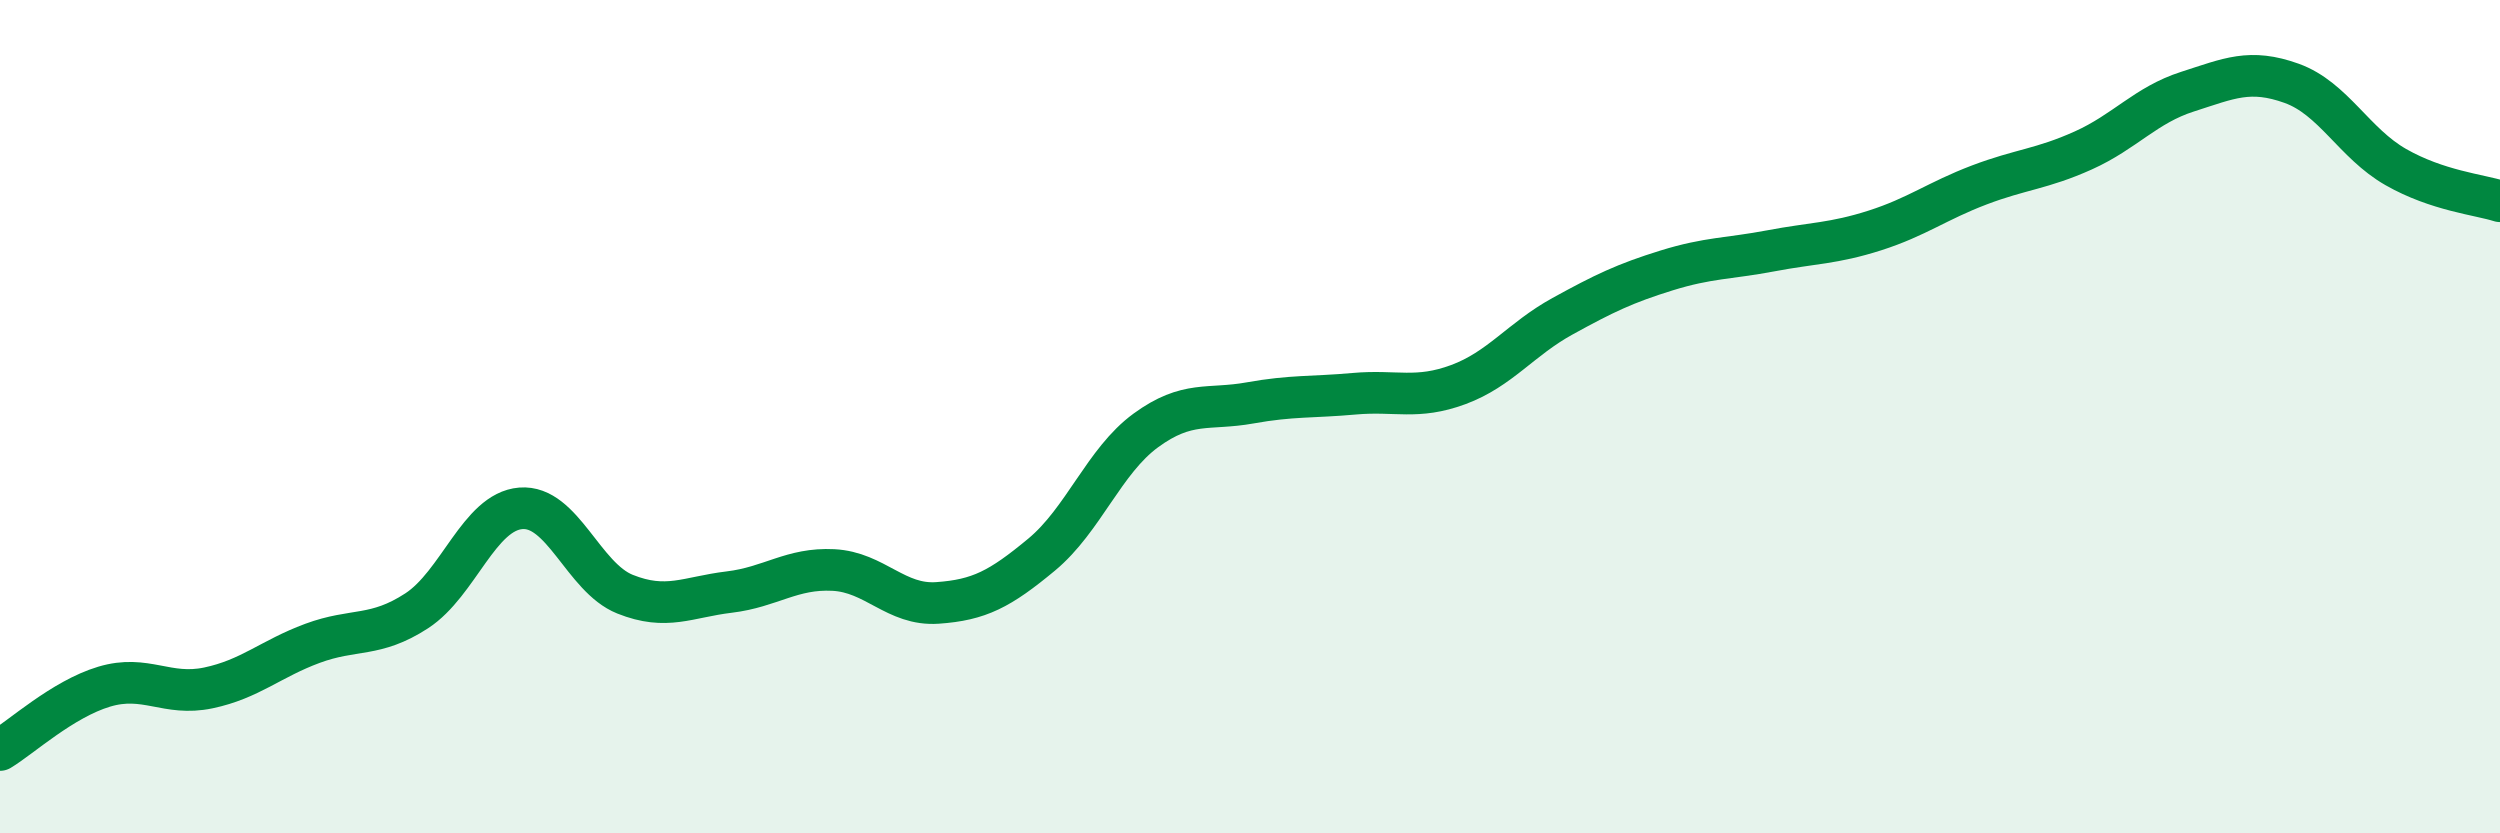 
    <svg width="60" height="20" viewBox="0 0 60 20" xmlns="http://www.w3.org/2000/svg">
      <path
        d="M 0,18 C 0.5,17.7 1.5,16.78 2.5,16.48 C 3.5,16.18 4,16.72 5,16.51 C 6,16.3 6.5,15.81 7.5,15.44 C 8.5,15.07 9,15.31 10,14.66 C 11,14.01 11.5,12.28 12.5,12.2 C 13.5,12.12 14,13.86 15,14.26 C 16,14.66 16.5,14.33 17.5,14.21 C 18.5,14.09 19,13.63 20,13.68 C 21,13.73 21.5,14.54 22.5,14.47 C 23.5,14.4 24,14.14 25,13.31 C 26,12.48 26.5,11.06 27.5,10.33 C 28.5,9.6 29,9.85 30,9.67 C 31,9.49 31.5,9.54 32.5,9.45 C 33.5,9.36 34,9.6 35,9.23 C 36,8.86 36.5,8.14 37.5,7.59 C 38.5,7.04 39,6.8 40,6.49 C 41,6.18 41.5,6.21 42.5,6.02 C 43.5,5.83 44,5.85 45,5.53 C 46,5.21 46.5,4.82 47.5,4.44 C 48.5,4.06 49,4.06 50,3.61 C 51,3.16 51.5,2.52 52.5,2.2 C 53.5,1.88 54,1.64 55,2 C 56,2.36 56.5,3.44 57.5,4.01 C 58.5,4.58 59.5,4.67 60,4.83L60 20L0 20Z"
        fill="#008740"
        opacity="0.1"
        stroke-linecap="round"
        stroke-linejoin="round"
      />
      <path
        d="M 0,18 C 0.5,17.7 1.5,16.78 2.5,16.48 C 3.5,16.18 4,16.72 5,16.51 C 6,16.3 6.5,15.81 7.5,15.44 C 8.5,15.07 9,15.31 10,14.66 C 11,14.01 11.5,12.28 12.5,12.2 C 13.5,12.12 14,13.86 15,14.26 C 16,14.66 16.5,14.33 17.5,14.21 C 18.5,14.09 19,13.63 20,13.68 C 21,13.73 21.5,14.54 22.5,14.47 C 23.5,14.4 24,14.14 25,13.31 C 26,12.48 26.5,11.06 27.5,10.33 C 28.5,9.6 29,9.85 30,9.67 C 31,9.49 31.5,9.54 32.5,9.45 C 33.5,9.36 34,9.6 35,9.23 C 36,8.86 36.5,8.14 37.5,7.59 C 38.5,7.04 39,6.8 40,6.49 C 41,6.18 41.5,6.21 42.5,6.02 C 43.5,5.83 44,5.85 45,5.53 C 46,5.21 46.5,4.82 47.5,4.44 C 48.5,4.06 49,4.06 50,3.61 C 51,3.16 51.5,2.52 52.5,2.2 C 53.5,1.88 54,1.64 55,2 C 56,2.36 56.5,3.44 57.5,4.01 C 58.5,4.58 59.5,4.67 60,4.83"
        stroke="#008740"
        stroke-width="1"
        fill="none"
        stroke-linecap="round"
        stroke-linejoin="round"
      />
    </svg>
  